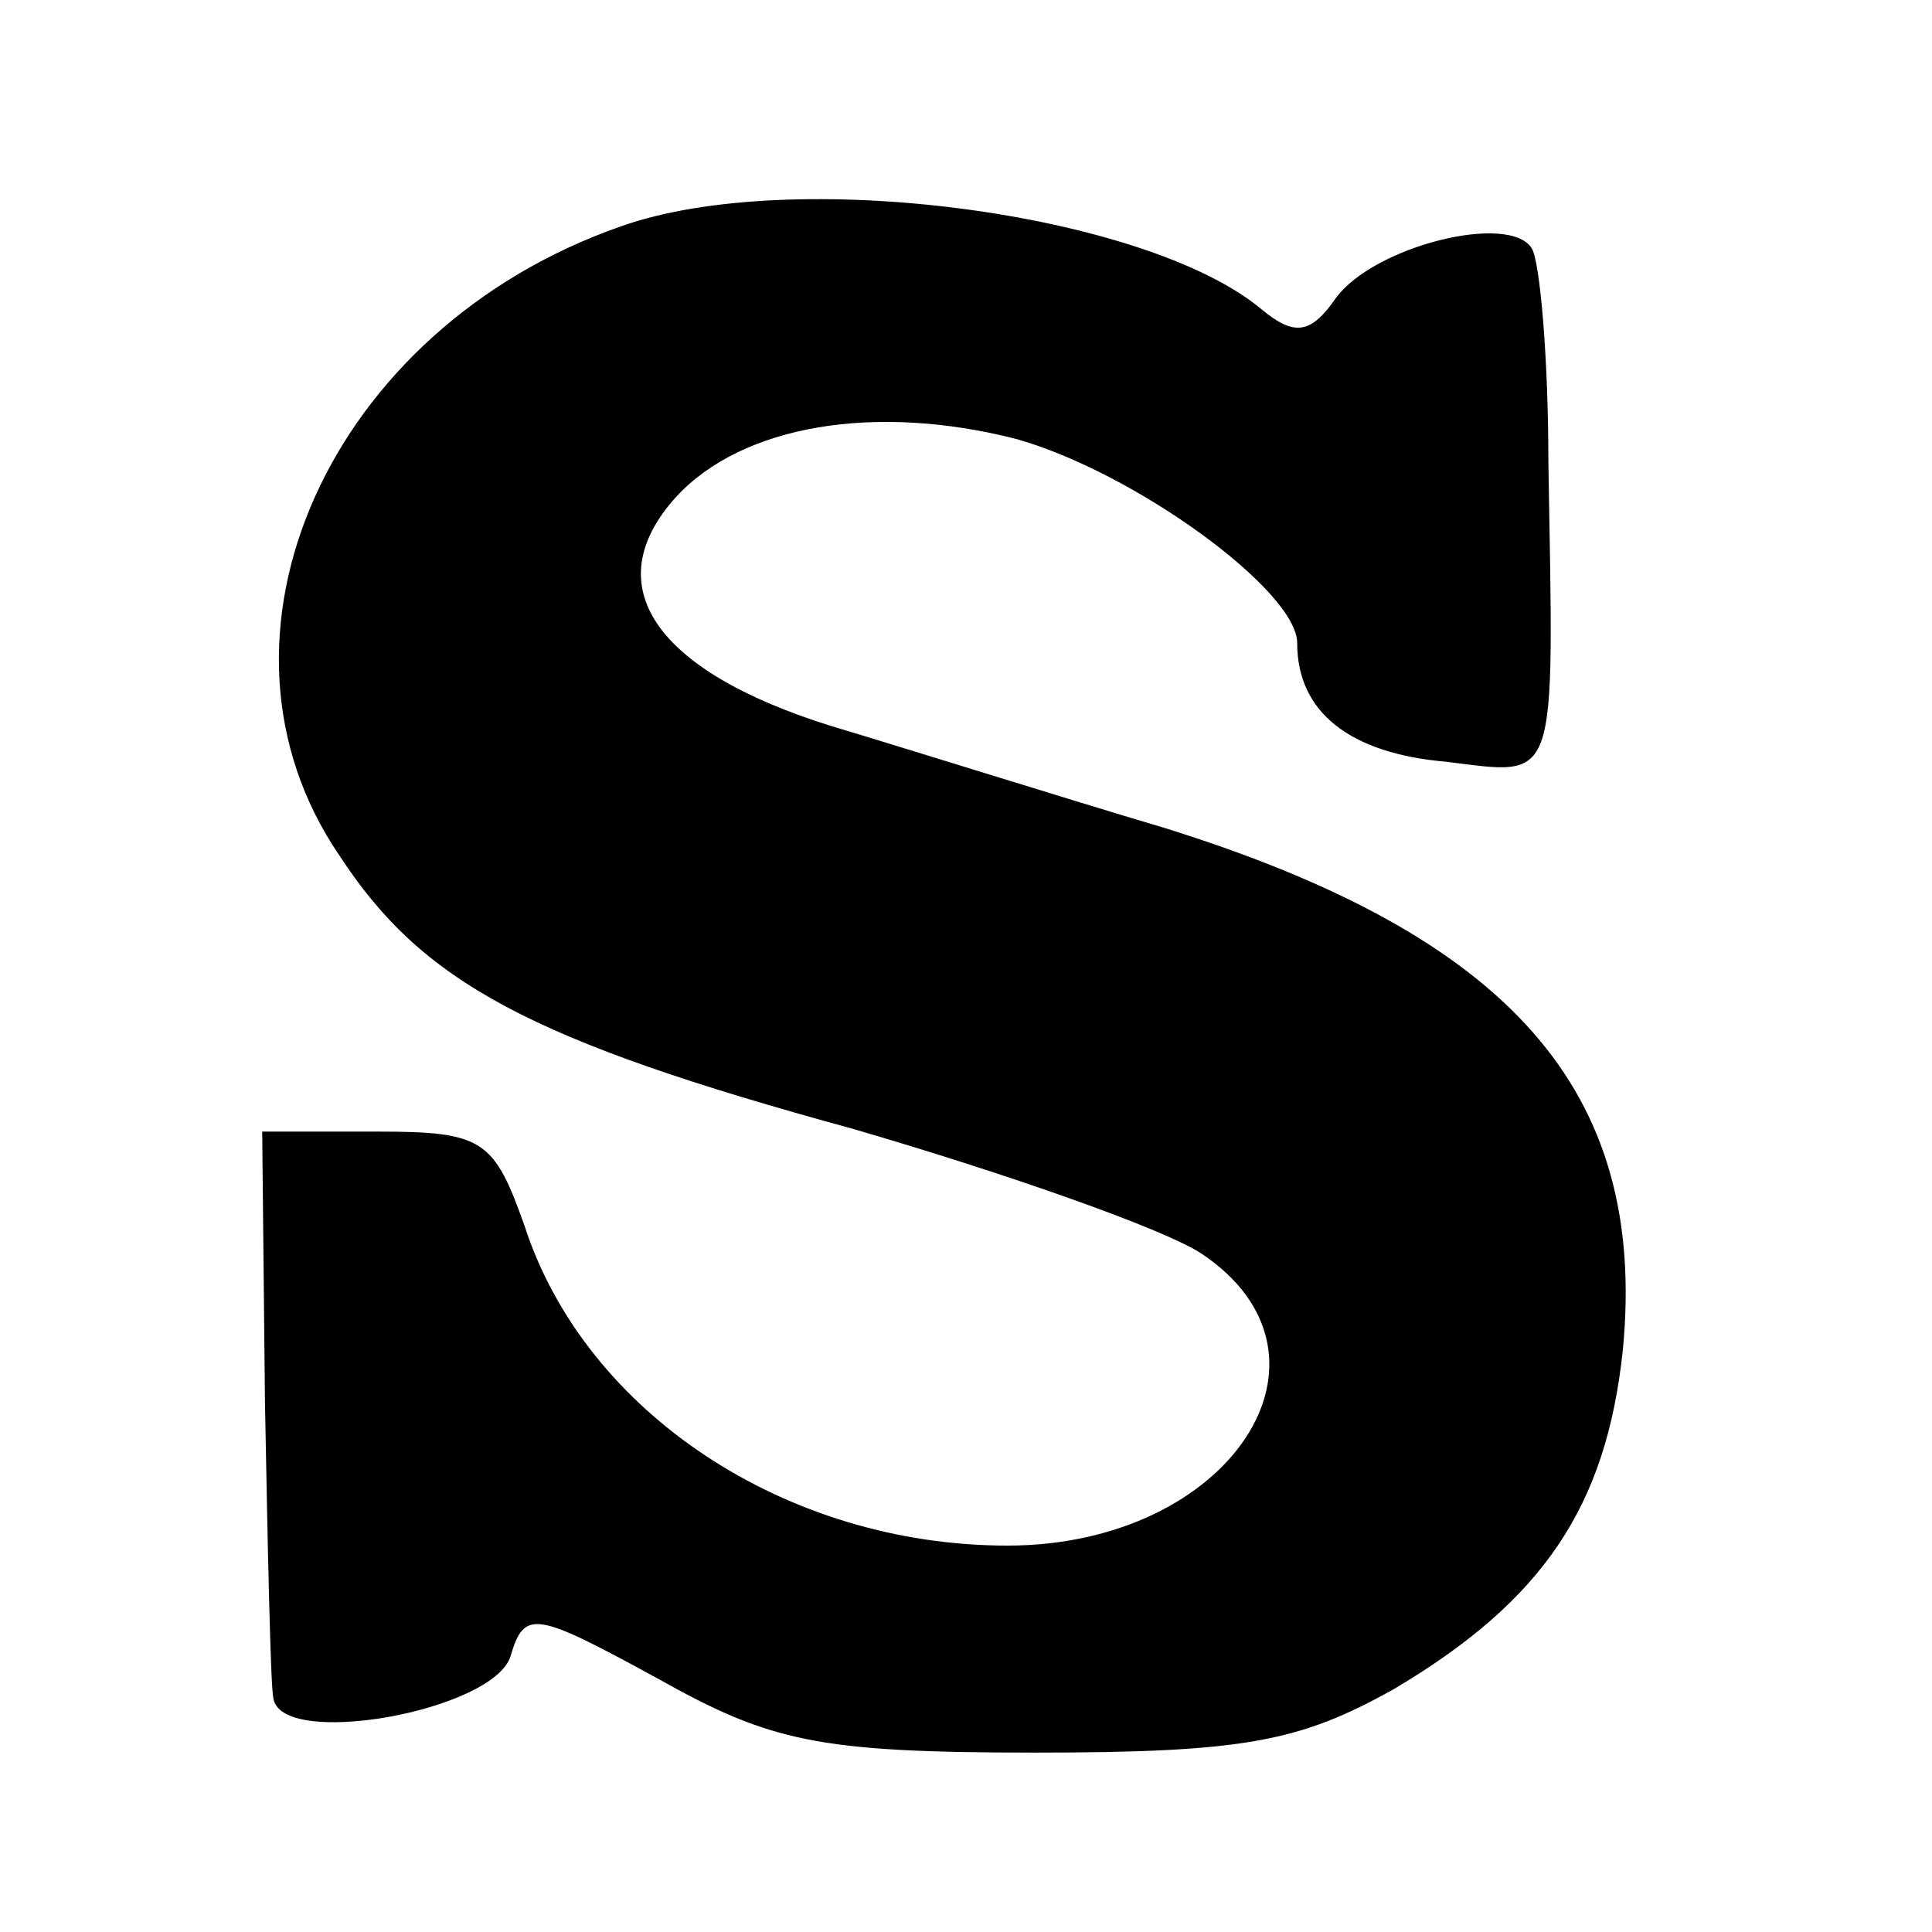 <?xml version="1.0" standalone="no"?>
<!DOCTYPE svg PUBLIC "-//W3C//DTD SVG 20010904//EN"
 "http://www.w3.org/TR/2001/REC-SVG-20010904/DTD/svg10.dtd">
<svg version="1.0" xmlns="http://www.w3.org/2000/svg"
 width="70pt" height="70pt" viewBox="0 0 70 70"
 preserveAspectRatio="xMidYMid meet">
<g transform="translate(0,70) scale(0.1,-0.1)"
fill="#000000" stroke="none">
<path d="M225 618 c-106 -37 -156 -149 -102 -228 30 -46 69 -67 186 -99 55
-16 112 -36 126 -45 56 -37 11 -106 -70 -106 -80 0 -153 48 -175 116 -11 31
-15 34 -53 34 l-42 0 1 -98 c1 -53 2 -102 3 -107 2 -19 80 -5 86 15 5 17 9 16
53 -8 41 -23 58 -27 137 -27 76 0 96 4 130 23 54 32 77 66 83 123 9 94 -41
150 -166 189 -37 11 -91 28 -121 37 -64 20 -85 51 -56 83 24 26 72 34 123 21
43 -12 102 -55 102 -74 0 -25 19 -40 54 -43 41 -5 39 -10 37 109 0 37 -3 72
-6 77 -8 13 -57 1 -71 -18 -9 -13 -15 -14 -27 -4 -42 35 -170 52 -232 30z"/>
</g>
</svg>
